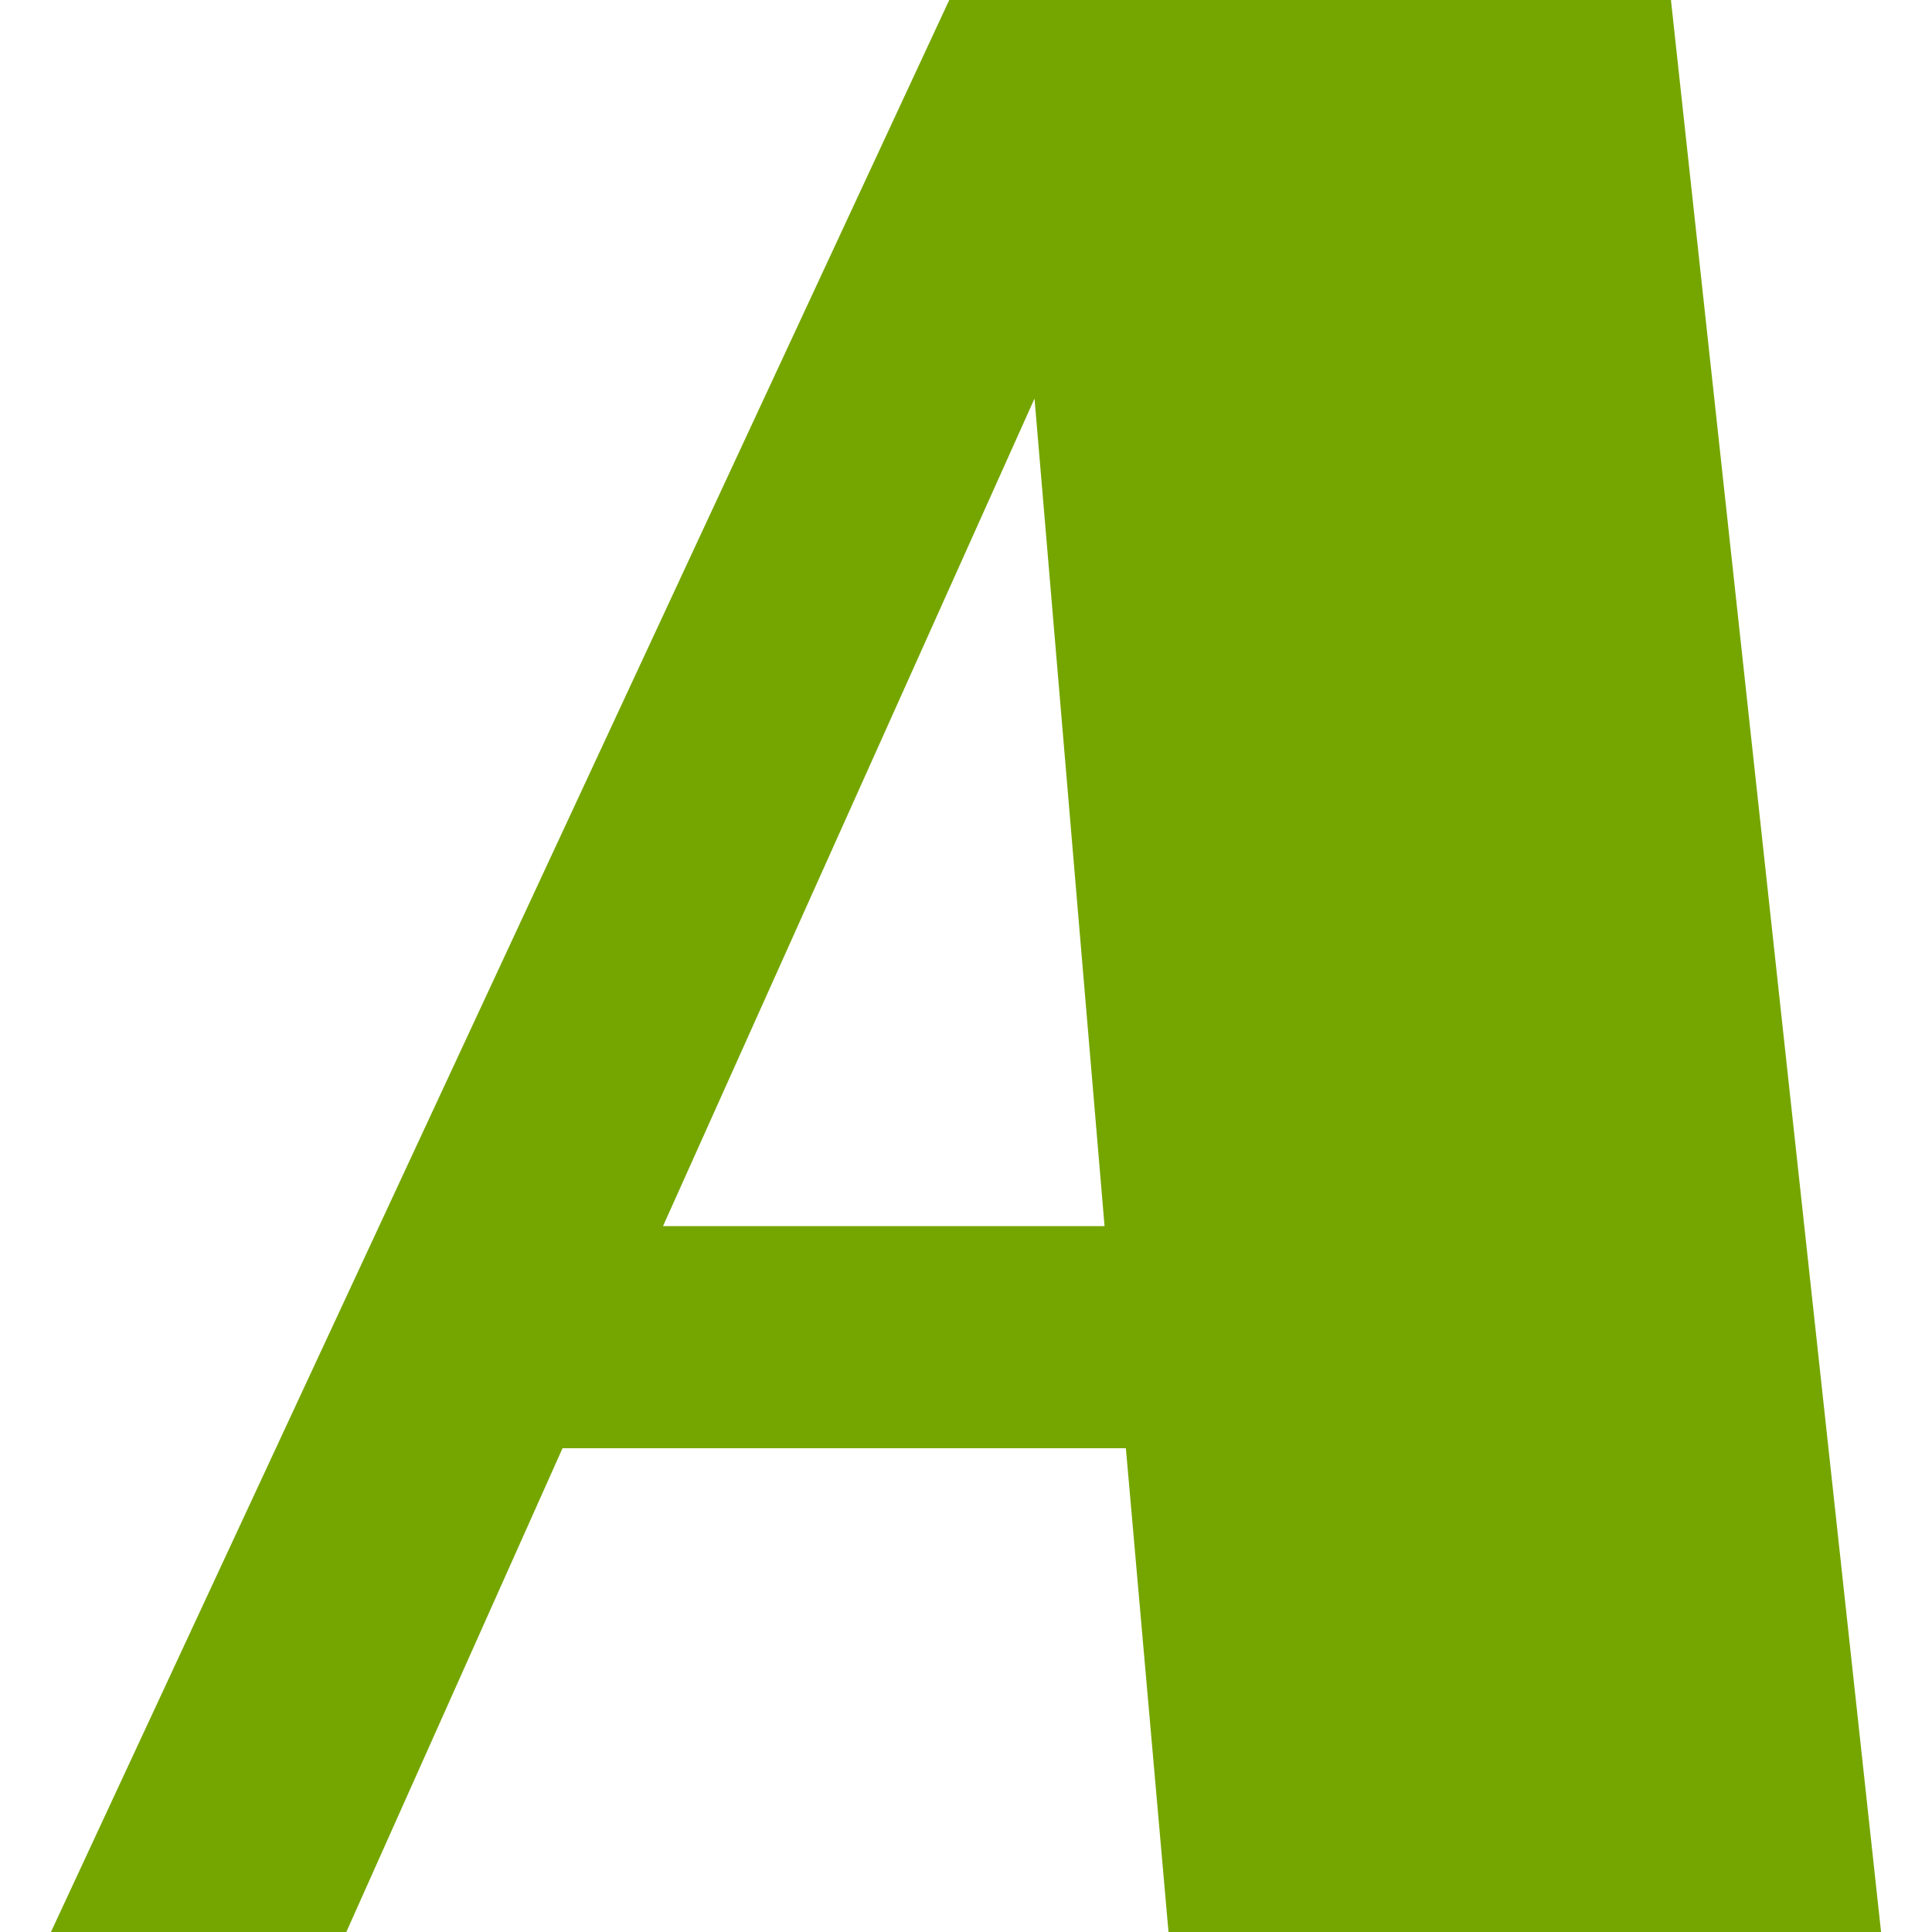 <svg width="2048" height="2048" viewBox="0 0 2048 2048" fill="none" xmlns="http://www.w3.org/2000/svg">
<path d="M1994 2048H1238.66L1193.47 1535.19H596.296L367.111 2048H54L1006.25 0H1771.27L1994 2048ZM702.819 1299.75H1170.87L1096.63 422.501L702.819 1299.75Z" fill="#75A600"/>
</svg>
